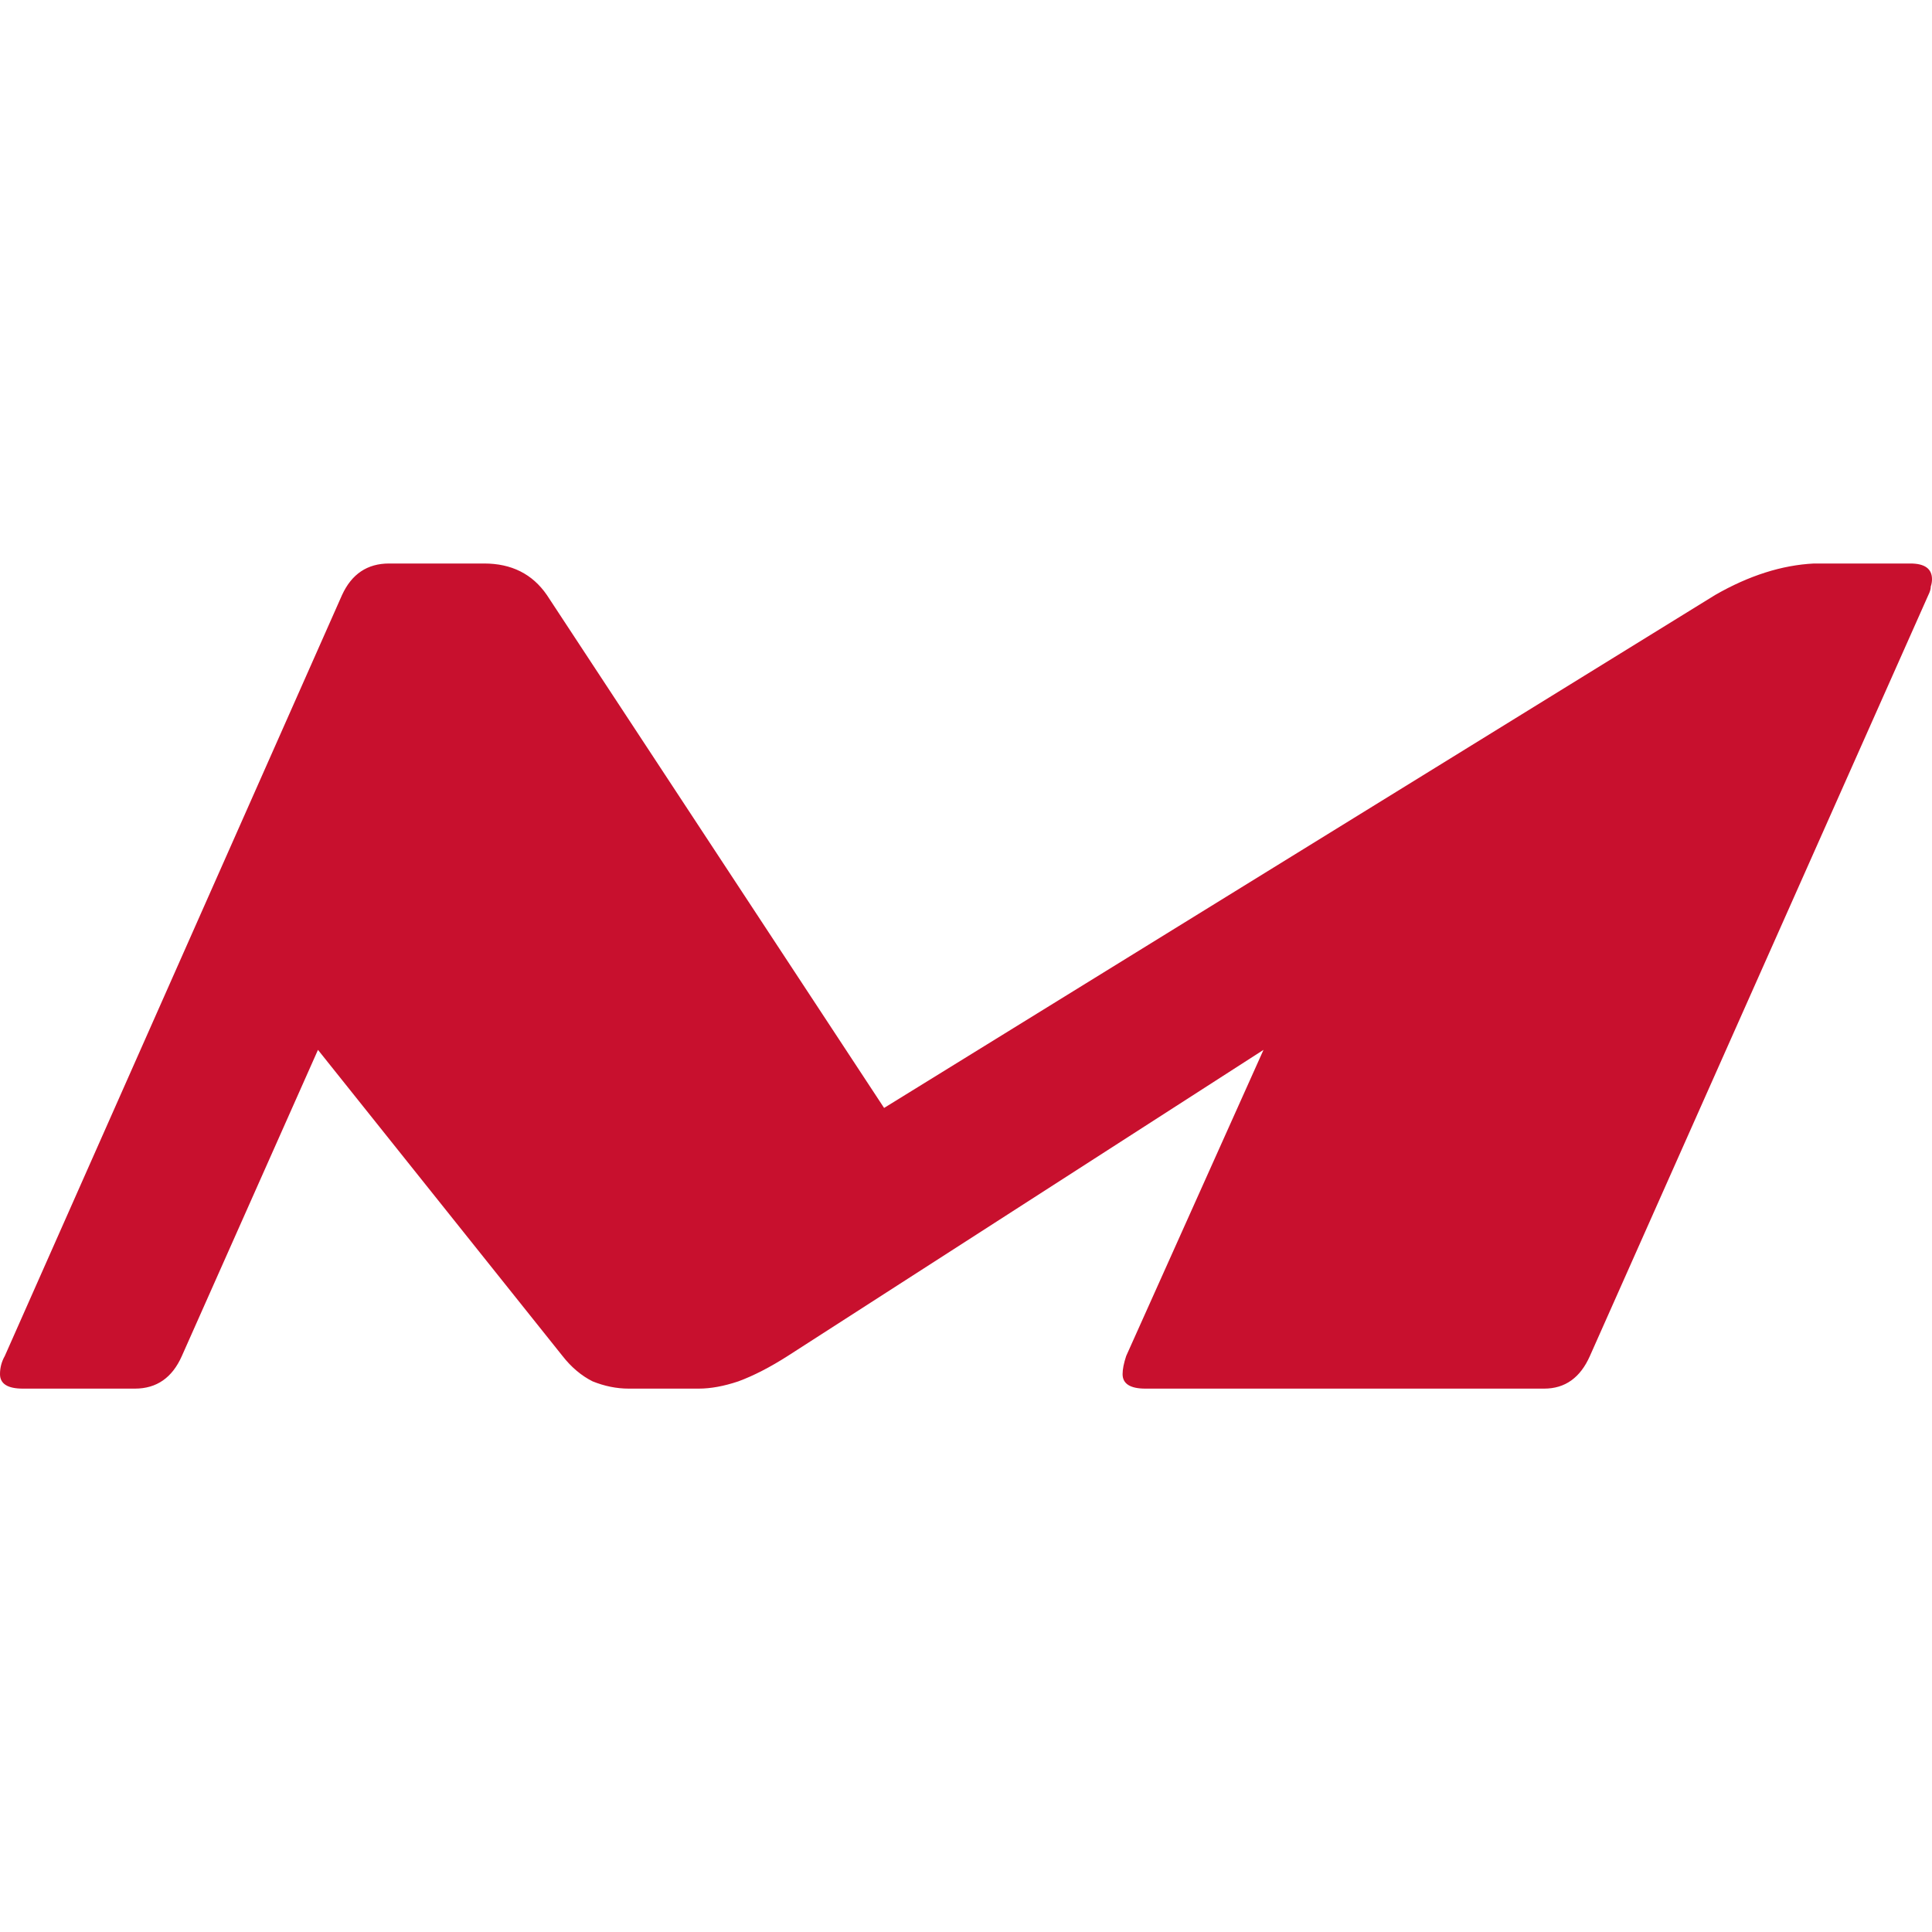 <svg width="96" height="96" viewBox="0 0 96 96" fill="none" xmlns="http://www.w3.org/2000/svg">
<path d="M56.918 69C56.16 69 55.781 68.76 55.781 68.279C55.781 68.038 55.84 67.737 55.96 67.377L62.783 52.167L39.142 67.377C38.264 67.938 37.446 68.359 36.688 68.639C35.97 68.88 35.312 69 34.713 69H31.242C30.643 69 30.045 68.88 29.446 68.639C28.888 68.359 28.389 67.938 27.95 67.377L15.8 52.167L9.037 67.377C8.559 68.459 7.781 69 6.703 69H1.137C0.379 69 0 68.76 0 68.279C0 67.958 0.08 67.657 0.239 67.377L16.997 29.563C17.476 28.521 18.254 28 19.332 28H24.06C25.416 28 26.454 28.521 27.172 29.563L43.93 55.053L85.227 29.563C86.903 28.601 88.539 28.08 90.135 28H94.923C95.641 28 96 28.261 96 28.782C96 28.902 95.98 29.022 95.94 29.142C95.94 29.262 95.9 29.403 95.82 29.563L79.002 67.377C78.524 68.459 77.766 69 76.728 69H56.918Z" fill="#C8102E"/>
</svg>
